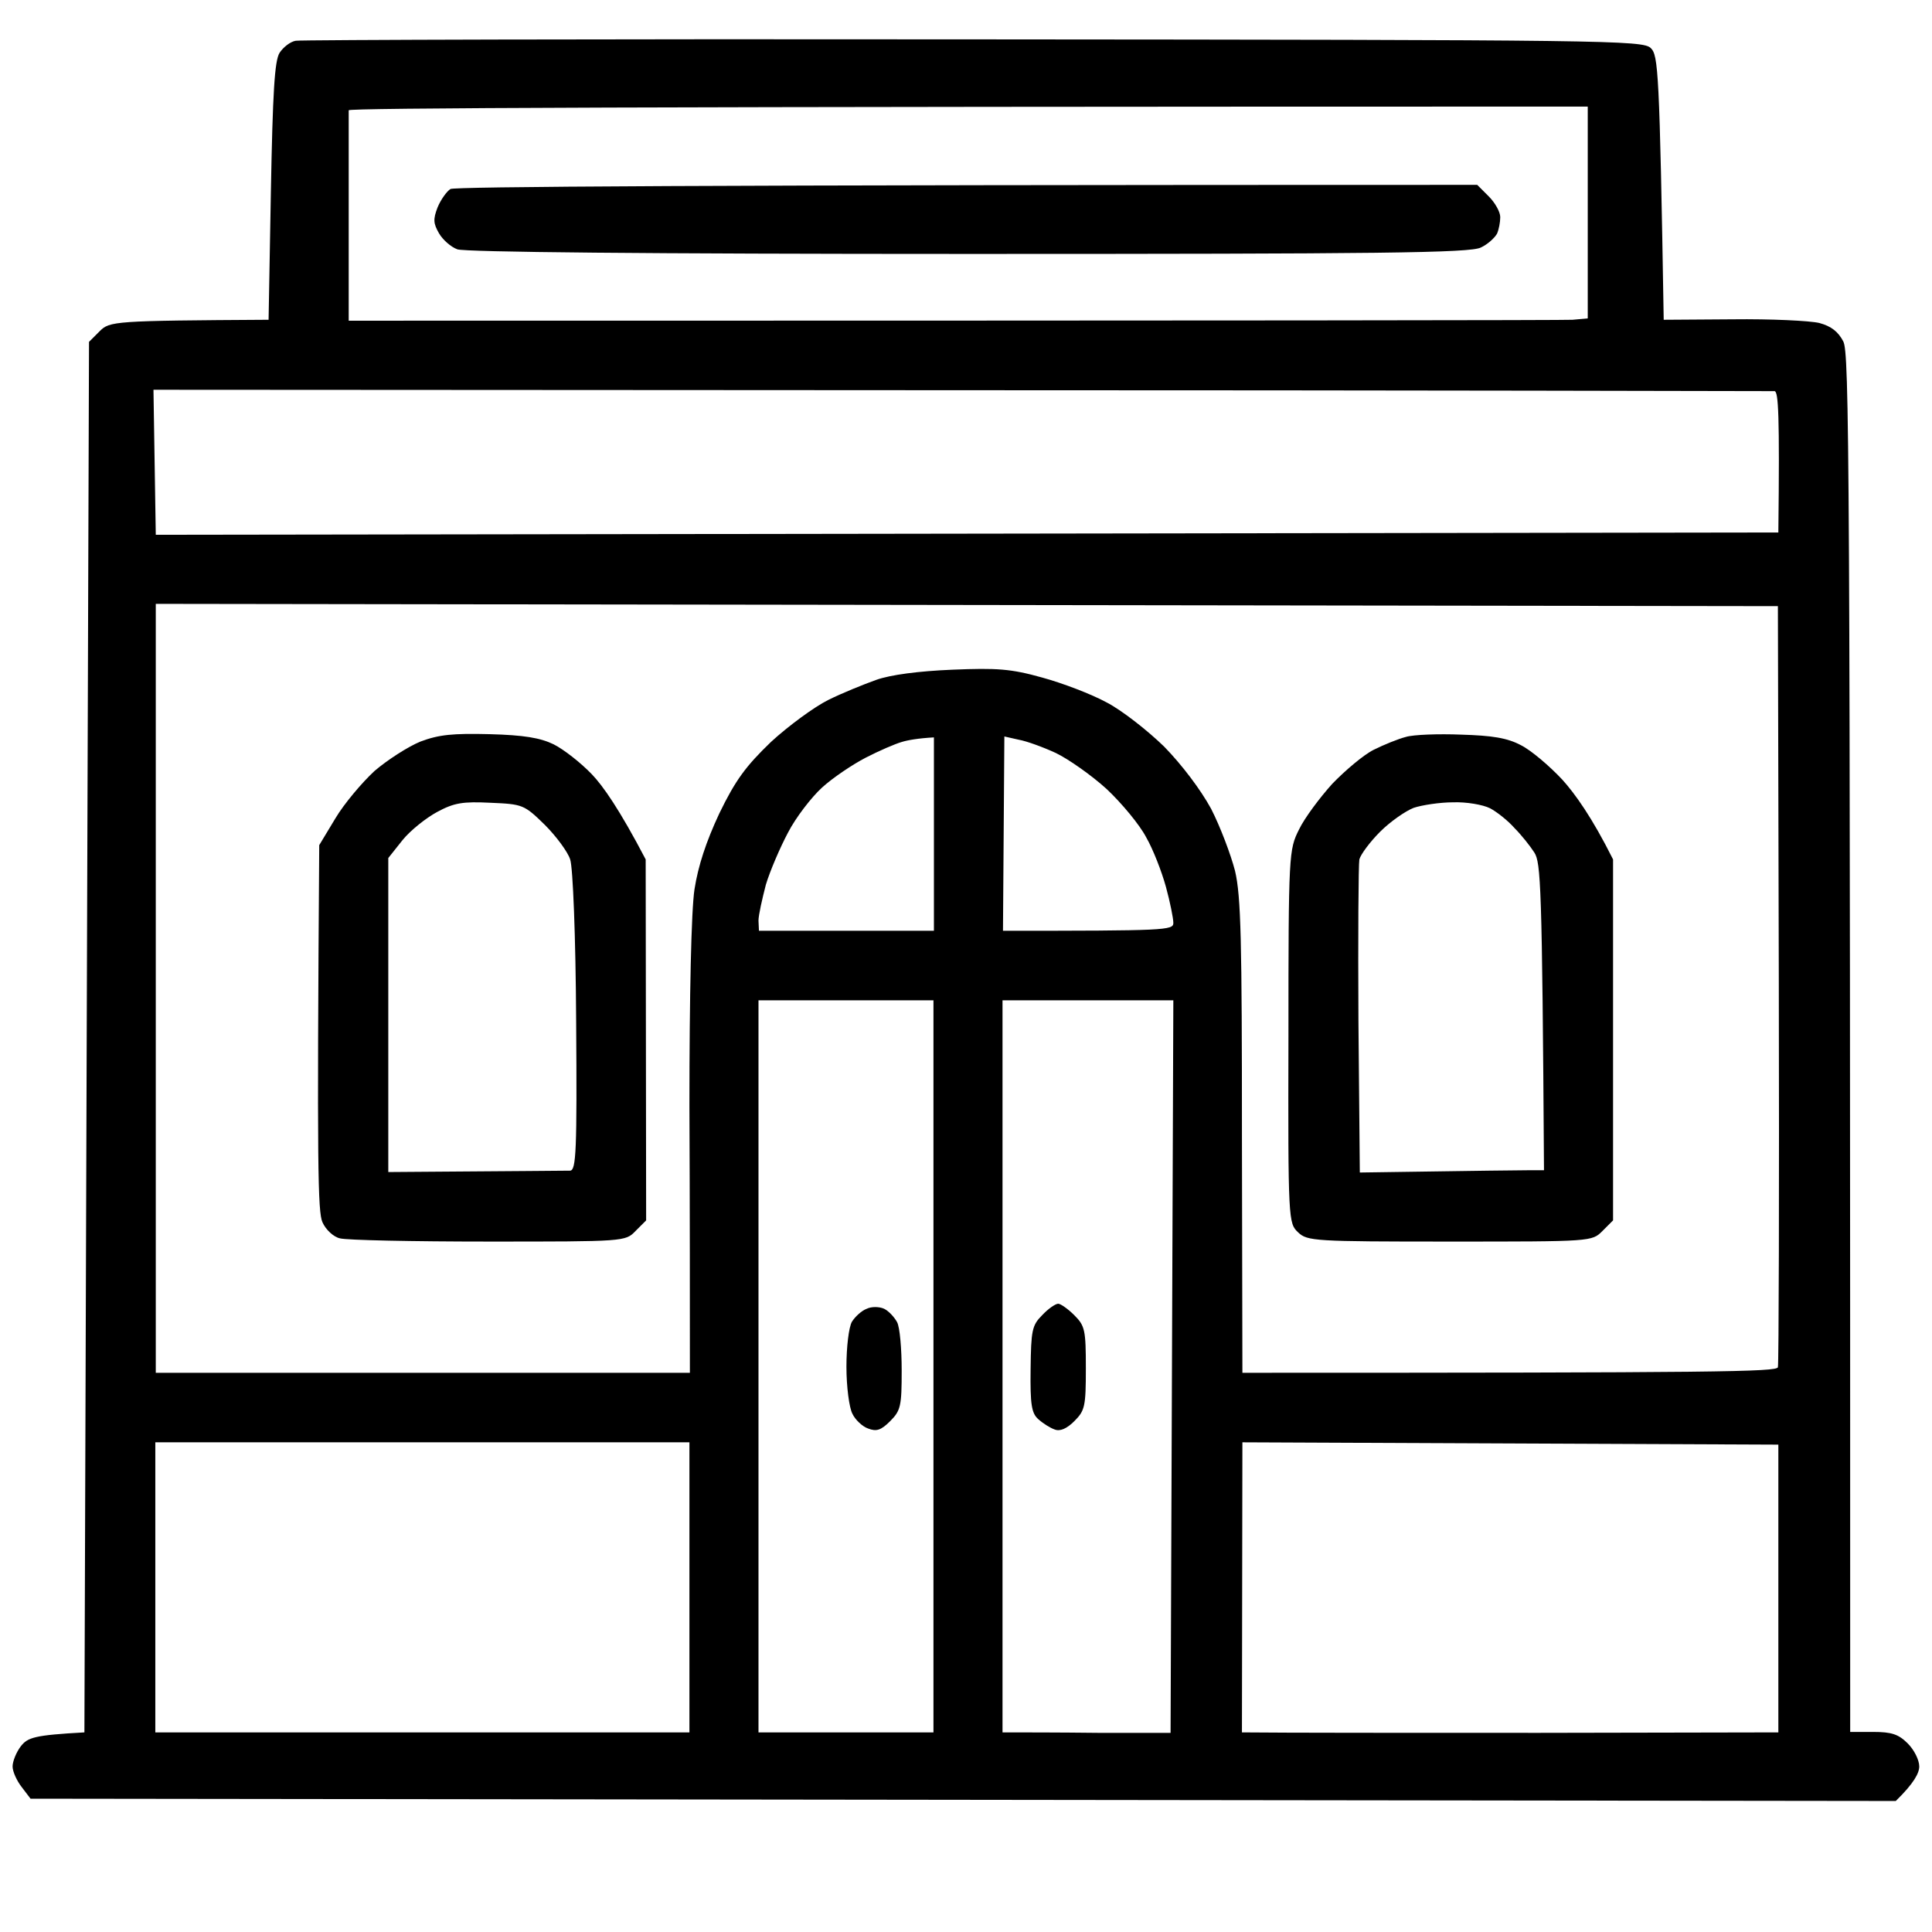 <?xml version="1.0" encoding="UTF-8" standalone="no"?><!DOCTYPE svg PUBLIC "-//W3C//DTD SVG 1.1//EN" "http://www.w3.org/Graphics/SVG/1.1/DTD/svg11.dtd"><svg width="100%" height="100%" viewBox="0 0 1846 1846" version="1.1" xmlns="http://www.w3.org/2000/svg" xmlns:xlink="http://www.w3.org/1999/xlink" xml:space="preserve" xmlns:serif="http://www.serif.com/" style="fill-rule:evenodd;clip-rule:evenodd;stroke-linejoin:round;stroke-miterlimit:2;"><g id="Background"><path id="Path-1" serif:id="Path 1" d="M282.582,38.937c5.279,-0.88 296.52,-1.76 648.034,-1.32c607.119,0.44 639.235,0.88 646.714,8.359c7.039,7.039 8.359,20.237 12.318,259.565l65.991,-0.44c36.515,-0.439 73.471,1.32 82.709,3.52c11.439,3.08 18.038,8.359 22.877,17.598c5.72,11.438 6.599,95.027 6.599,1328.62l21.997,0c17.598,0 24.197,2.2 32.996,10.999c6.159,6.159 10.999,15.838 10.999,21.997c-0,6.159 -4.84,15.838 -22.437,32.995l-1782.2,-2.199l-8.358,-10.999c-4.84,-6.159 -8.799,-14.958 -8.799,-19.797c-0,-4.84 3.519,-13.638 7.919,-19.358c6.599,-8.359 12.758,-10.558 60.712,-13.198l4.399,-1328.62l10.119,-10.119c9.678,-9.679 13.198,-10.119 161.458,-10.999l2.2,-122.743c1.76,-94.588 3.519,-124.944 8.359,-132.423c3.519,-5.279 10.118,-10.558 15.398,-11.438Zm1234.48,62.911c-917.278,0 -1183.44,1.32 -1183.88,3.52l0,201.053c895.281,0 1161.89,-0.44 1169.37,-0.88l14.518,-1.319l-0,-202.374Zm-1086.66,78.75c3.52,-2.2 225.69,-3.959 981.07,-3.959l10.998,10.998c6.159,6.159 10.999,14.958 10.999,19.797c-0,4.84 -1.32,11.879 -3.08,15.838c-2.199,3.96 -8.799,10.119 -15.398,13.199c-10.118,5.279 -96.347,6.159 -489.655,6.159c-307.959,-0 -481.296,-1.76 -488.335,-4.4c-6.159,-2.199 -14.078,-9.238 -17.597,-15.398c-5.28,-9.238 -5.72,-13.198 -1.32,-24.636c3.079,-7.479 8.799,-15.398 12.318,-17.598Zm529.25,523.091l-1.32,185.655c155.739,-0 162.778,-0.44 162.778,-7.479c0,-4.4 -3.079,-19.798 -7.039,-34.316c-3.959,-14.518 -12.318,-36.075 -18.917,-47.513c-6.159,-11.879 -23.317,-32.556 -37.835,-46.194c-14.518,-13.198 -36.515,-28.596 -48.394,-34.316c-12.318,-5.719 -28.156,-11.438 -35.635,-12.758l-13.638,-3.079Zm-234.929,252.086l0,699.507l167.178,0l-0,-699.507l-167.178,0Zm103.386,294.761c4.4,-2.2 11.879,-2.2 16.718,-0c4.399,2.2 9.679,7.919 12.318,12.758c2.64,4.839 4.4,25.517 4.4,46.194c-0,33.875 -0.88,38.275 -10.999,48.394c-8.799,8.798 -13.198,10.118 -21.117,7.039c-5.279,-1.76 -12.318,-8.359 -14.958,-14.078c-3.08,-5.72 -5.719,-25.957 -5.719,-44.875c-0,-18.477 2.2,-37.835 5.279,-43.114c3.08,-4.839 9.239,-10.558 14.078,-12.318Zm129.783,-294.761l0,699.507c17.158,0 53.233,0 91.508,0.44l69.071,-0l2.639,-699.947l-163.218,0Zm37.835,300.92c5.719,-6.159 12.758,-10.999 15.398,-10.999c2.2,0 9.239,4.84 15.398,10.999c10.119,10.119 10.998,14.078 10.998,50.593c0,36.515 -0.879,40.475 -10.998,50.594c-7.039,7.039 -13.638,10.118 -18.918,7.919c-3.959,-1.32 -10.998,-5.72 -15.398,-9.679c-6.599,-5.719 -7.918,-14.078 -7.479,-47.954c0.44,-36.955 1.32,-41.794 10.999,-51.473Zm-849.087,-884.282l2.2,138.581l1550.35,-2.2c1.319,-113.505 -0,-134.182 -3.52,-135.062c-2.64,0 -352.393,-0.88 -776.937,-0.88l-772.097,-0.439Zm2.2,204.572l-0,734.703l510.332,-0c-0,-62.912 -0,-159.259 -0.44,-255.166c-0,-105.586 1.76,-186.536 4.839,-206.773c3.52,-22.437 10.999,-45.314 23.757,-72.59c15.398,-31.676 25.077,-44.874 49.273,-68.191c16.718,-15.398 41.355,-33.436 54.553,-40.035c13.198,-6.599 33.876,-14.958 46.194,-19.357c13.638,-4.84 40.475,-8.359 72.59,-9.679c42.675,-1.76 55.873,-0.88 85.789,7.479c19.357,5.279 47.074,15.838 61.592,23.757c14.518,7.479 39.155,26.836 54.992,42.234c17.158,17.598 34.756,40.915 44.875,59.392c8.798,17.158 18.917,43.994 22.876,59.392c5.72,24.197 6.6,66.432 6.6,254.287l0.44,225.25c455.339,-0 510.332,-0.88 511.652,-5.28c0.879,-3.079 1.319,-168.057 0.879,-366.471l-0.879,-360.752l-1549.91,-2.2Zm1194.44,127.143c7.039,-2.199 31.236,-3.079 52.793,-2.199c29.476,0.88 43.994,3.079 57.192,10.118c9.679,4.84 27.277,19.798 39.595,32.996c11.878,13.198 28.156,35.635 48.393,76.11l0,344.914l-10.118,10.119c-10.119,10.118 -10.119,10.118 -145.621,10.118c-129.783,0 -136.382,-0.44 -145.181,-8.798c-9.238,-8.799 -9.678,-10.559 -9.238,-186.976c-0,-175.536 0.44,-178.616 10.118,-197.973c5.28,-10.999 19.798,-30.356 31.676,-43.555c12.319,-12.758 29.916,-27.716 39.595,-32.555c9.679,-4.84 23.757,-10.559 30.796,-12.319Zm7.479,67.751c-7.919,3.08 -22.437,13.199 -32.116,22.877c-9.679,9.679 -18.477,21.558 -19.797,26.397c-0.88,4.839 -1.32,74.35 -0.88,153.979l1.32,145.181c117.464,-1.76 157.059,-2.2 164.098,-2.2l11.878,0c-1.76,-273.643 -3.079,-293.881 -9.239,-303.559c-3.959,-6.159 -12.318,-16.718 -18.917,-23.317c-6.159,-7.039 -16.718,-15.398 -23.317,-18.918c-7.039,-3.519 -22.877,-6.159 -35.195,-5.719c-12.759,0 -29.916,2.64 -37.835,5.279Zm-948.954,-63.351c17.598,-6.599 30.796,-7.919 65.991,-7.039c32.996,0.88 48.394,3.519 61.152,9.679c9.679,4.839 25.957,17.597 36.515,28.596c10.559,10.998 26.397,33.435 51.473,81.389l0.44,344.914l-10.118,10.119c-9.679,10.118 -10.559,10.118 -140.782,10.118c-71.71,0 -135.502,-1.319 -141.661,-3.079c-6.159,-1.32 -13.638,-8.359 -16.718,-15.398c-4.399,-9.679 -5.279,-51.913 -3.079,-360.312l15.398,-25.517c8.359,-14.078 25.516,-34.315 37.395,-45.314c12.318,-10.558 32.115,-23.317 43.994,-28.156Zm15.838,67.311c-10.559,5.719 -25.517,17.598 -32.996,26.836l-13.638,17.158l0,300.04c129.343,-0.88 170.257,-1.32 173.777,-1.32c5.719,-0.44 6.599,-18.917 5.719,-142.541c-0.44,-80.949 -3.079,-147.38 -5.719,-154.859c-2.2,-7.039 -13.198,-21.997 -24.197,-32.996c-19.797,-19.357 -21.117,-19.797 -51.913,-21.117c-26.396,-1.32 -34.755,0 -51.033,8.799Zm474.697,-71.271c-15.398,0.88 -25.077,2.64 -30.796,4.4c-6.159,1.76 -21.557,8.359 -34.316,14.958c-12.758,6.599 -31.675,19.357 -41.794,28.596c-10.119,9.239 -25.077,28.596 -32.556,43.114c-7.479,14.078 -17.157,36.515 -21.117,49.714c-3.519,13.638 -7.039,29.036 -7.039,34.315l0.44,9.679l167.178,-0l-0,-184.776Zm-743.941,673.551l-0,277.163l510.332,0l-0,-277.163l-510.332,-0Zm1038.7,-0l-0.44,277.163c42.674,0.44 157.939,0.44 283.762,0.44l228.77,-0.44l-0,-274.963l-512.092,-2.2Z"/></g></svg>